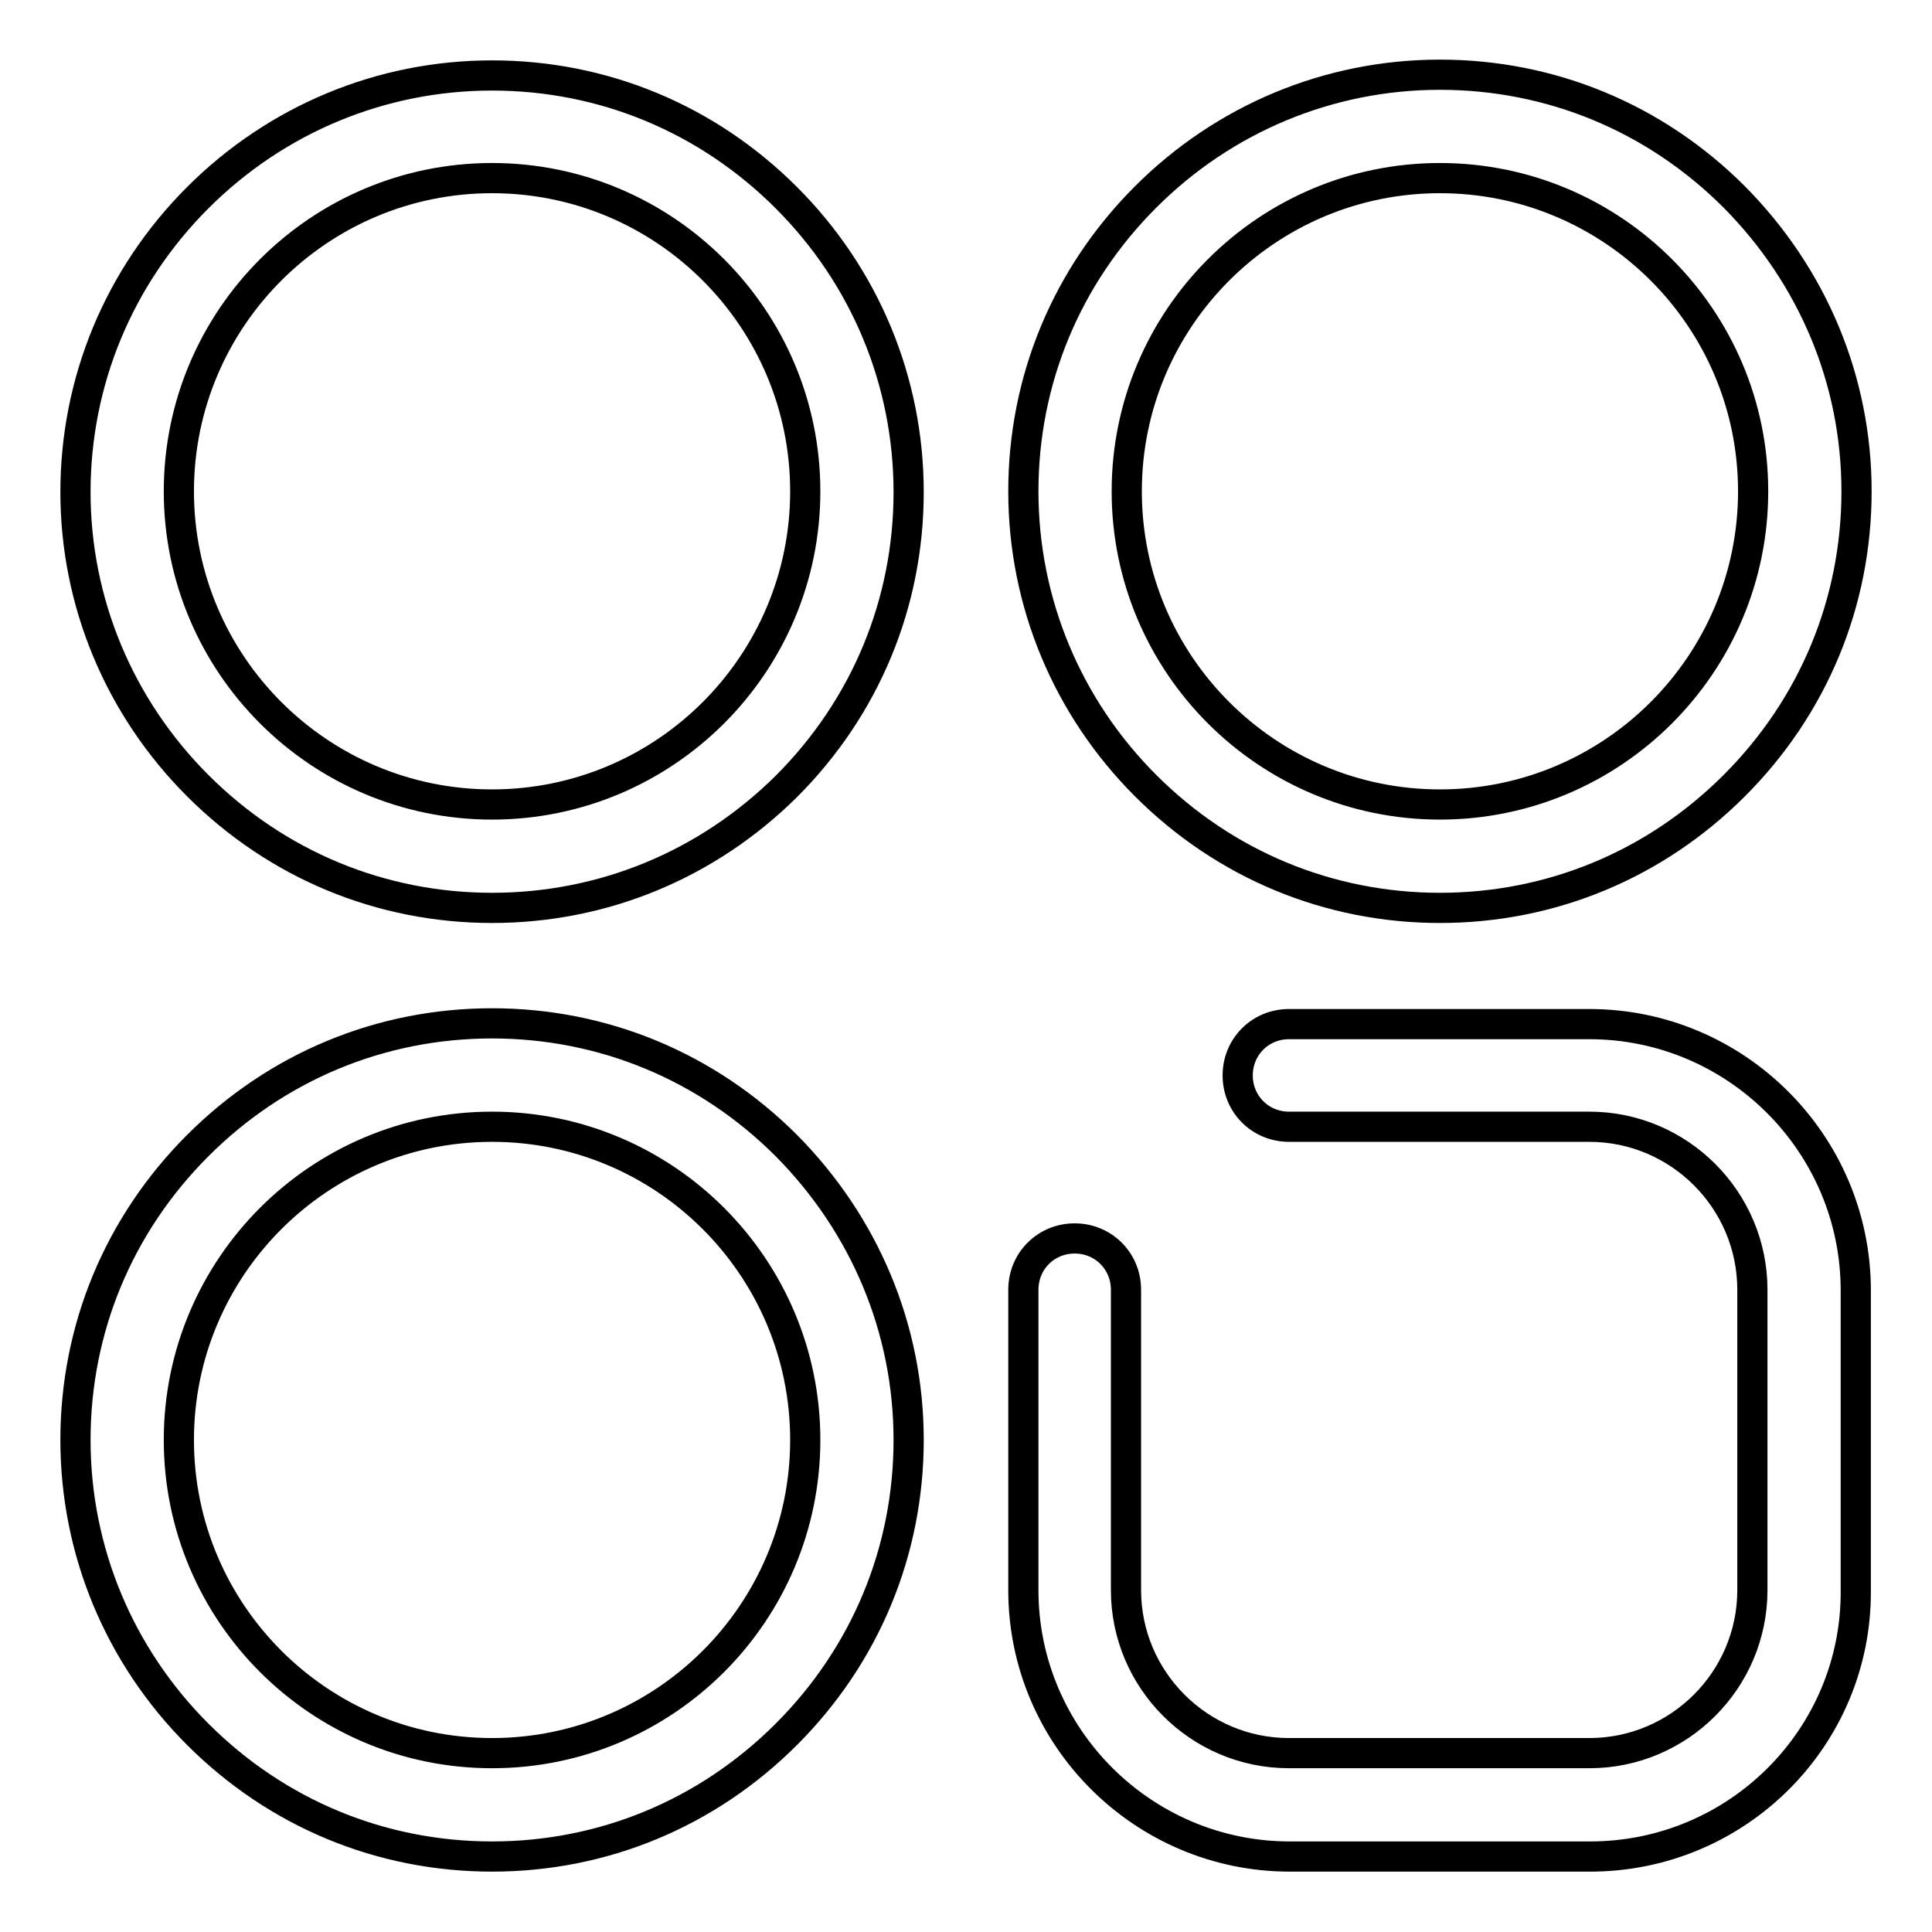 <?xml version="1.0" encoding="utf-8"?>
<!-- Svg Vector Icons : http://www.onlinewebfonts.com/icon -->
<!DOCTYPE svg PUBLIC "-//W3C//DTD SVG 1.1//EN" "http://www.w3.org/Graphics/SVG/1.1/DTD/svg11.dtd">
<svg version="1.1" xmlns="http://www.w3.org/2000/svg" xmlns:xlink="http://www.w3.org/1999/xlink" x="0px" y="0px" viewBox="0 0 256 256" enable-background="new 0 0 256 256" xml:space="preserve">
<g> <path stroke-width="4" fill-opacity="0" stroke="#000000"  d="M65.2,120.3c-14.7,0-28.5-5.7-39-16.2C15.8,93.7,10,79.8,10,65.2s5.7-28.5,16.2-39 C36.6,15.8,50.5,10,65.2,10c14.7,0,28.5,5.7,39,16.2c10.4,10.4,16.2,24.3,16.2,39s-5.7,28.5-16.2,39 C93.7,114.6,79.9,120.3,65.2,120.3z M65.2,23.6c-22.9,0-41.5,18.6-41.5,41.5s18.6,41.5,41.5,41.5s41.5-18.6,41.5-41.5 S88.1,23.6,65.2,23.6z M65.2,246c-14.7,0-28.5-5.7-39-16.2c-10.4-10.4-16.2-24.3-16.2-39c0-14.7,5.7-28.5,16.2-39 s24.3-16.2,39-16.2c14.7,0,28.5,5.7,39,16.2c10.4,10.5,16.2,24.3,16.2,39c0,14.7-5.7,28.5-16.2,39C93.7,240.3,79.9,246,65.2,246z  M65.2,149.3c-22.9,0-41.5,18.6-41.5,41.5c0,22.9,18.6,41.5,41.5,41.5s41.5-18.6,41.5-41.5C106.7,167.9,88.1,149.3,65.2,149.3z  M210.7,246h-39.8c-19.4,0-35.3-15.8-35.3-35.3v-39.8c0-3.8,3-6.8,6.8-6.8s6.8,3,6.8,6.8v39.8c0,11.9,9.7,21.6,21.6,21.6h39.8 c11.9,0,21.6-9.7,21.6-21.6v-39.8c0-11.9-9.7-21.6-21.6-21.6h-39.8c-3.8,0-6.8-3-6.8-6.8c0-3.8,3-6.8,6.8-6.8h39.8 c19.4,0,35.3,15.8,35.3,35.3v39.8C246,230.2,230.2,246,210.7,246z M190.8,120.3c-14.7,0-28.5-5.7-39-16.2 c-10.4-10.4-16.2-24.3-16.2-39s5.7-28.5,16.2-39c10.4-10.4,24.3-16.2,39-16.2c14.7,0,28.5,5.7,39,16.2c10.4,10.5,16.2,24.3,16.2,39 s-5.7,28.5-16.2,39C219.3,114.6,205.5,120.3,190.8,120.3z M190.8,23.6c-22.9,0-41.5,18.6-41.5,41.5s18.6,41.5,41.5,41.5 c22.9,0,41.5-18.6,41.5-41.5S213.7,23.6,190.8,23.6z"/></g>
</svg>